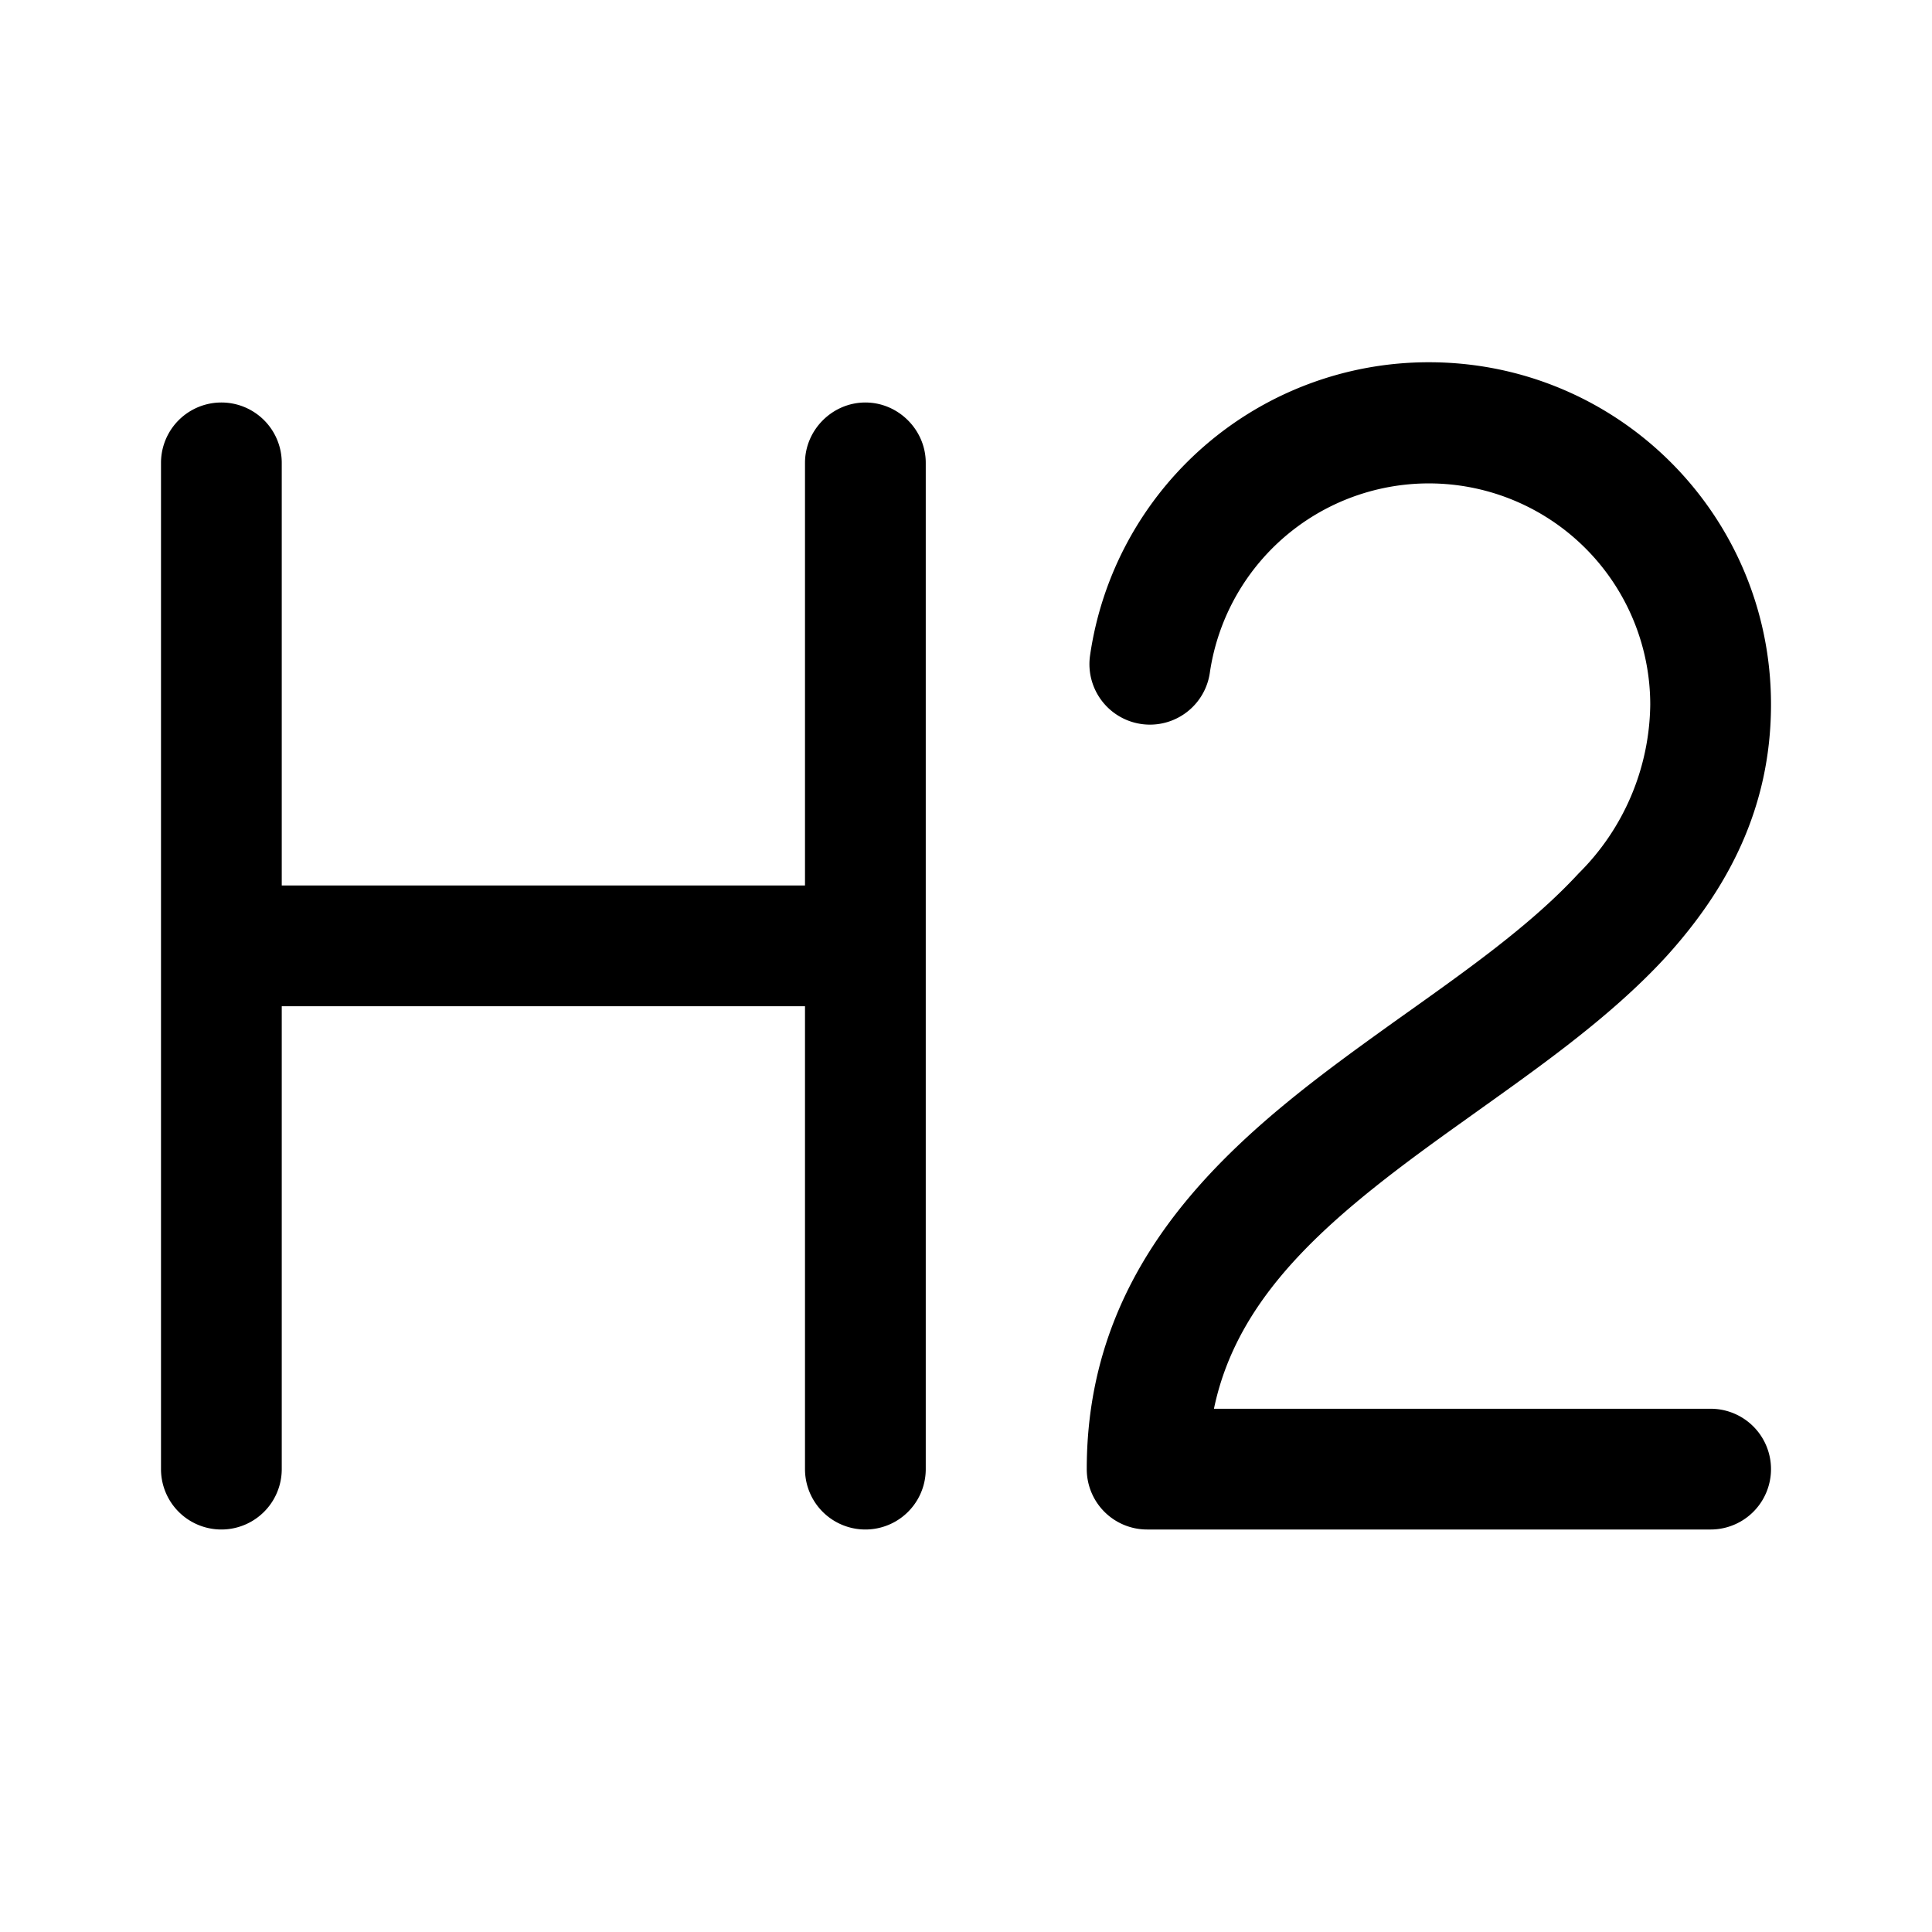 <svg width="24" height="24" viewBox="0 0 24 24" xmlns="http://www.w3.org/2000/svg"><path d="M10.75 5c.41 0 .75.34.75.75v12.5a.75.75 0 0 1-1.5 0V12.5H3.5v5.75a.75.75 0 0 1-1.5 0V5.75a.75.75 0 0 1 1.5 0V11H10V5.75c0-.41.34-.75.75-.75Zm7-.5C20.1 4.5 22 6.4 22 8.75c0 1.3-.55 2.3-1.29 3.12-.72.79-1.67 1.44-2.52 2.05-1.56 1.11-2.8 2.09-3.11 3.58h6.17a.75.75 0 0 1 0 1.5h-7a.75.75 0 0 1-.75-.75c0-2.81 2.11-4.33 3.81-5.55.9-.64 1.7-1.2 2.3-1.85a3 3 0 0 0 .89-2.1 2.75 2.75 0 0 0-5.47-.4.75.75 0 0 1-1.49-.2 4.25 4.25 0 0 1 4.21-3.65Z"/></svg>